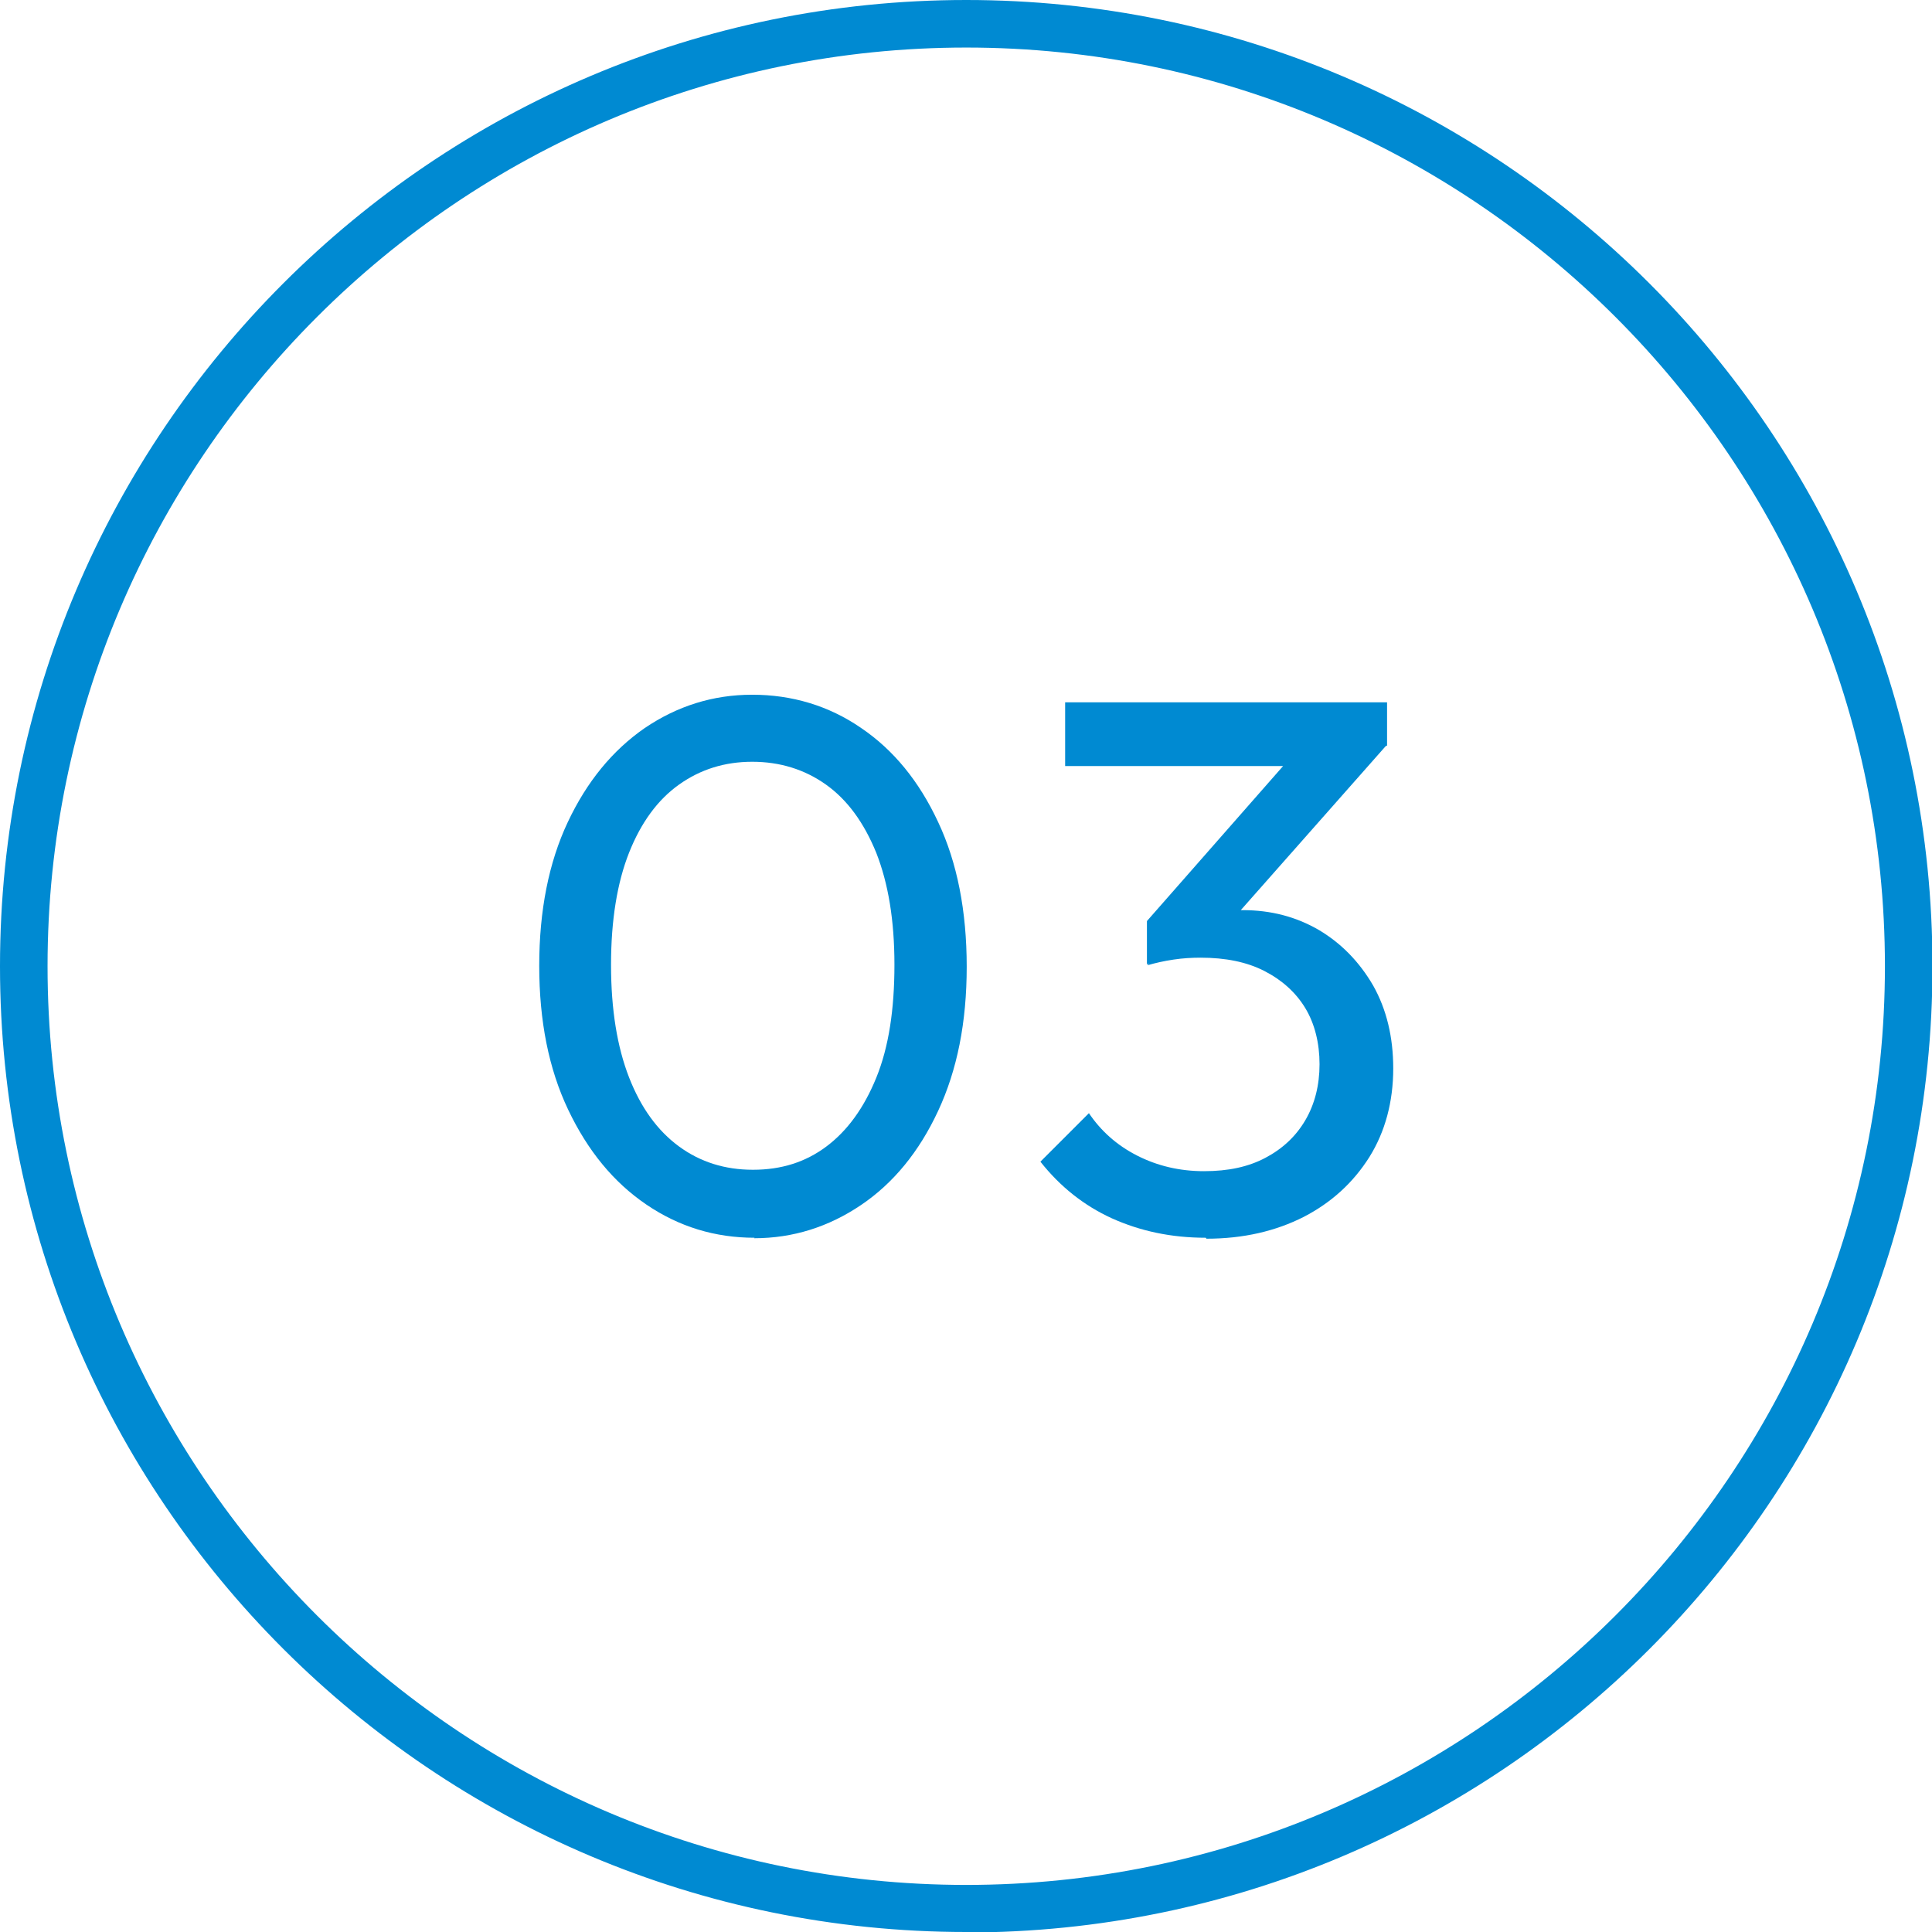<?xml version="1.0" encoding="UTF-8"?>
<svg id="_レイヤー_2" data-name="レイヤー_2" xmlns="http://www.w3.org/2000/svg" viewBox="0 0 40.63 40.63">
  <defs>
    <style>
      .cls-1 {
        fill: #008ad2;
      }
    </style>
  </defs>
  <g id="_レイヤー_1-2" data-name="レイヤー_1">
    <g>
      <g>
        <path class="cls-1" d="M15.87,26.03c-.83,0-1.59-.23-2.28-.7-.69-.47-1.23-1.13-1.64-1.99s-.61-1.87-.61-3.03.2-2.17.6-3.02c.4-.85.94-1.51,1.62-1.98.68-.46,1.43-.7,2.26-.7s1.61.23,2.29.7c.68.46,1.22,1.12,1.62,1.98.4.85.6,1.87.6,3.04s-.2,2.17-.6,3.03c-.4.86-.94,1.52-1.62,1.98-.68.46-1.43.7-2.25.7ZM15.84,24.6c.59,0,1.1-.16,1.54-.49.44-.33.79-.81,1.05-1.45.26-.64.38-1.43.38-2.37s-.13-1.71-.38-2.35c-.26-.64-.61-1.12-1.06-1.44-.45-.32-.97-.48-1.55-.48s-1.09.16-1.54.48c-.45.32-.8.8-1.05,1.43-.25.63-.38,1.42-.38,2.36s.13,1.73.38,2.37c.25.64.6,1.12,1.05,1.45.45.33.97.49,1.55.49Z"/>
        <path class="cls-1" d="M25.36,26.03c-.73,0-1.38-.14-1.98-.41-.59-.27-1.09-.67-1.5-1.19l1.02-1.02c.25.37.58.67,1.01.89.43.22.9.33,1.41.33s.93-.09,1.29-.28c.36-.19.64-.45.84-.79.2-.34.3-.74.3-1.18s-.1-.85-.3-1.18c-.2-.33-.49-.59-.86-.78-.37-.19-.82-.28-1.34-.28-.18,0-.37.01-.57.04-.2.03-.38.07-.55.12l.64-.86c.2-.1.42-.17.66-.22.23-.05.47-.08.7-.08.6,0,1.13.14,1.61.42.47.28.85.67,1.14,1.17.28.5.42,1.08.42,1.74,0,.7-.17,1.33-.5,1.86-.34.54-.8.96-1.38,1.26-.59.3-1.27.46-2.05.46ZM22.4,16.11v-1.34h6.77v.91l-1.31.43h-5.46ZM24.12,20.28v-.91l3.25-3.7h1.79l-3.34,3.78-1.7.83Z"/>
      </g>
      <path class="cls-1" d="M20.32,40.63C9.11,40.63,0,31.52,0,20.32S9.11,0,20.32,0s20.32,9.11,20.32,20.32-9.11,20.32-20.32,20.32ZM20.32,1C9.67,1,1,9.67,1,20.32s8.67,19.32,19.32,19.32,19.32-8.67,19.32-19.32S30.97,1,20.32,1Z"/>
    </g>
  </g>
</svg>